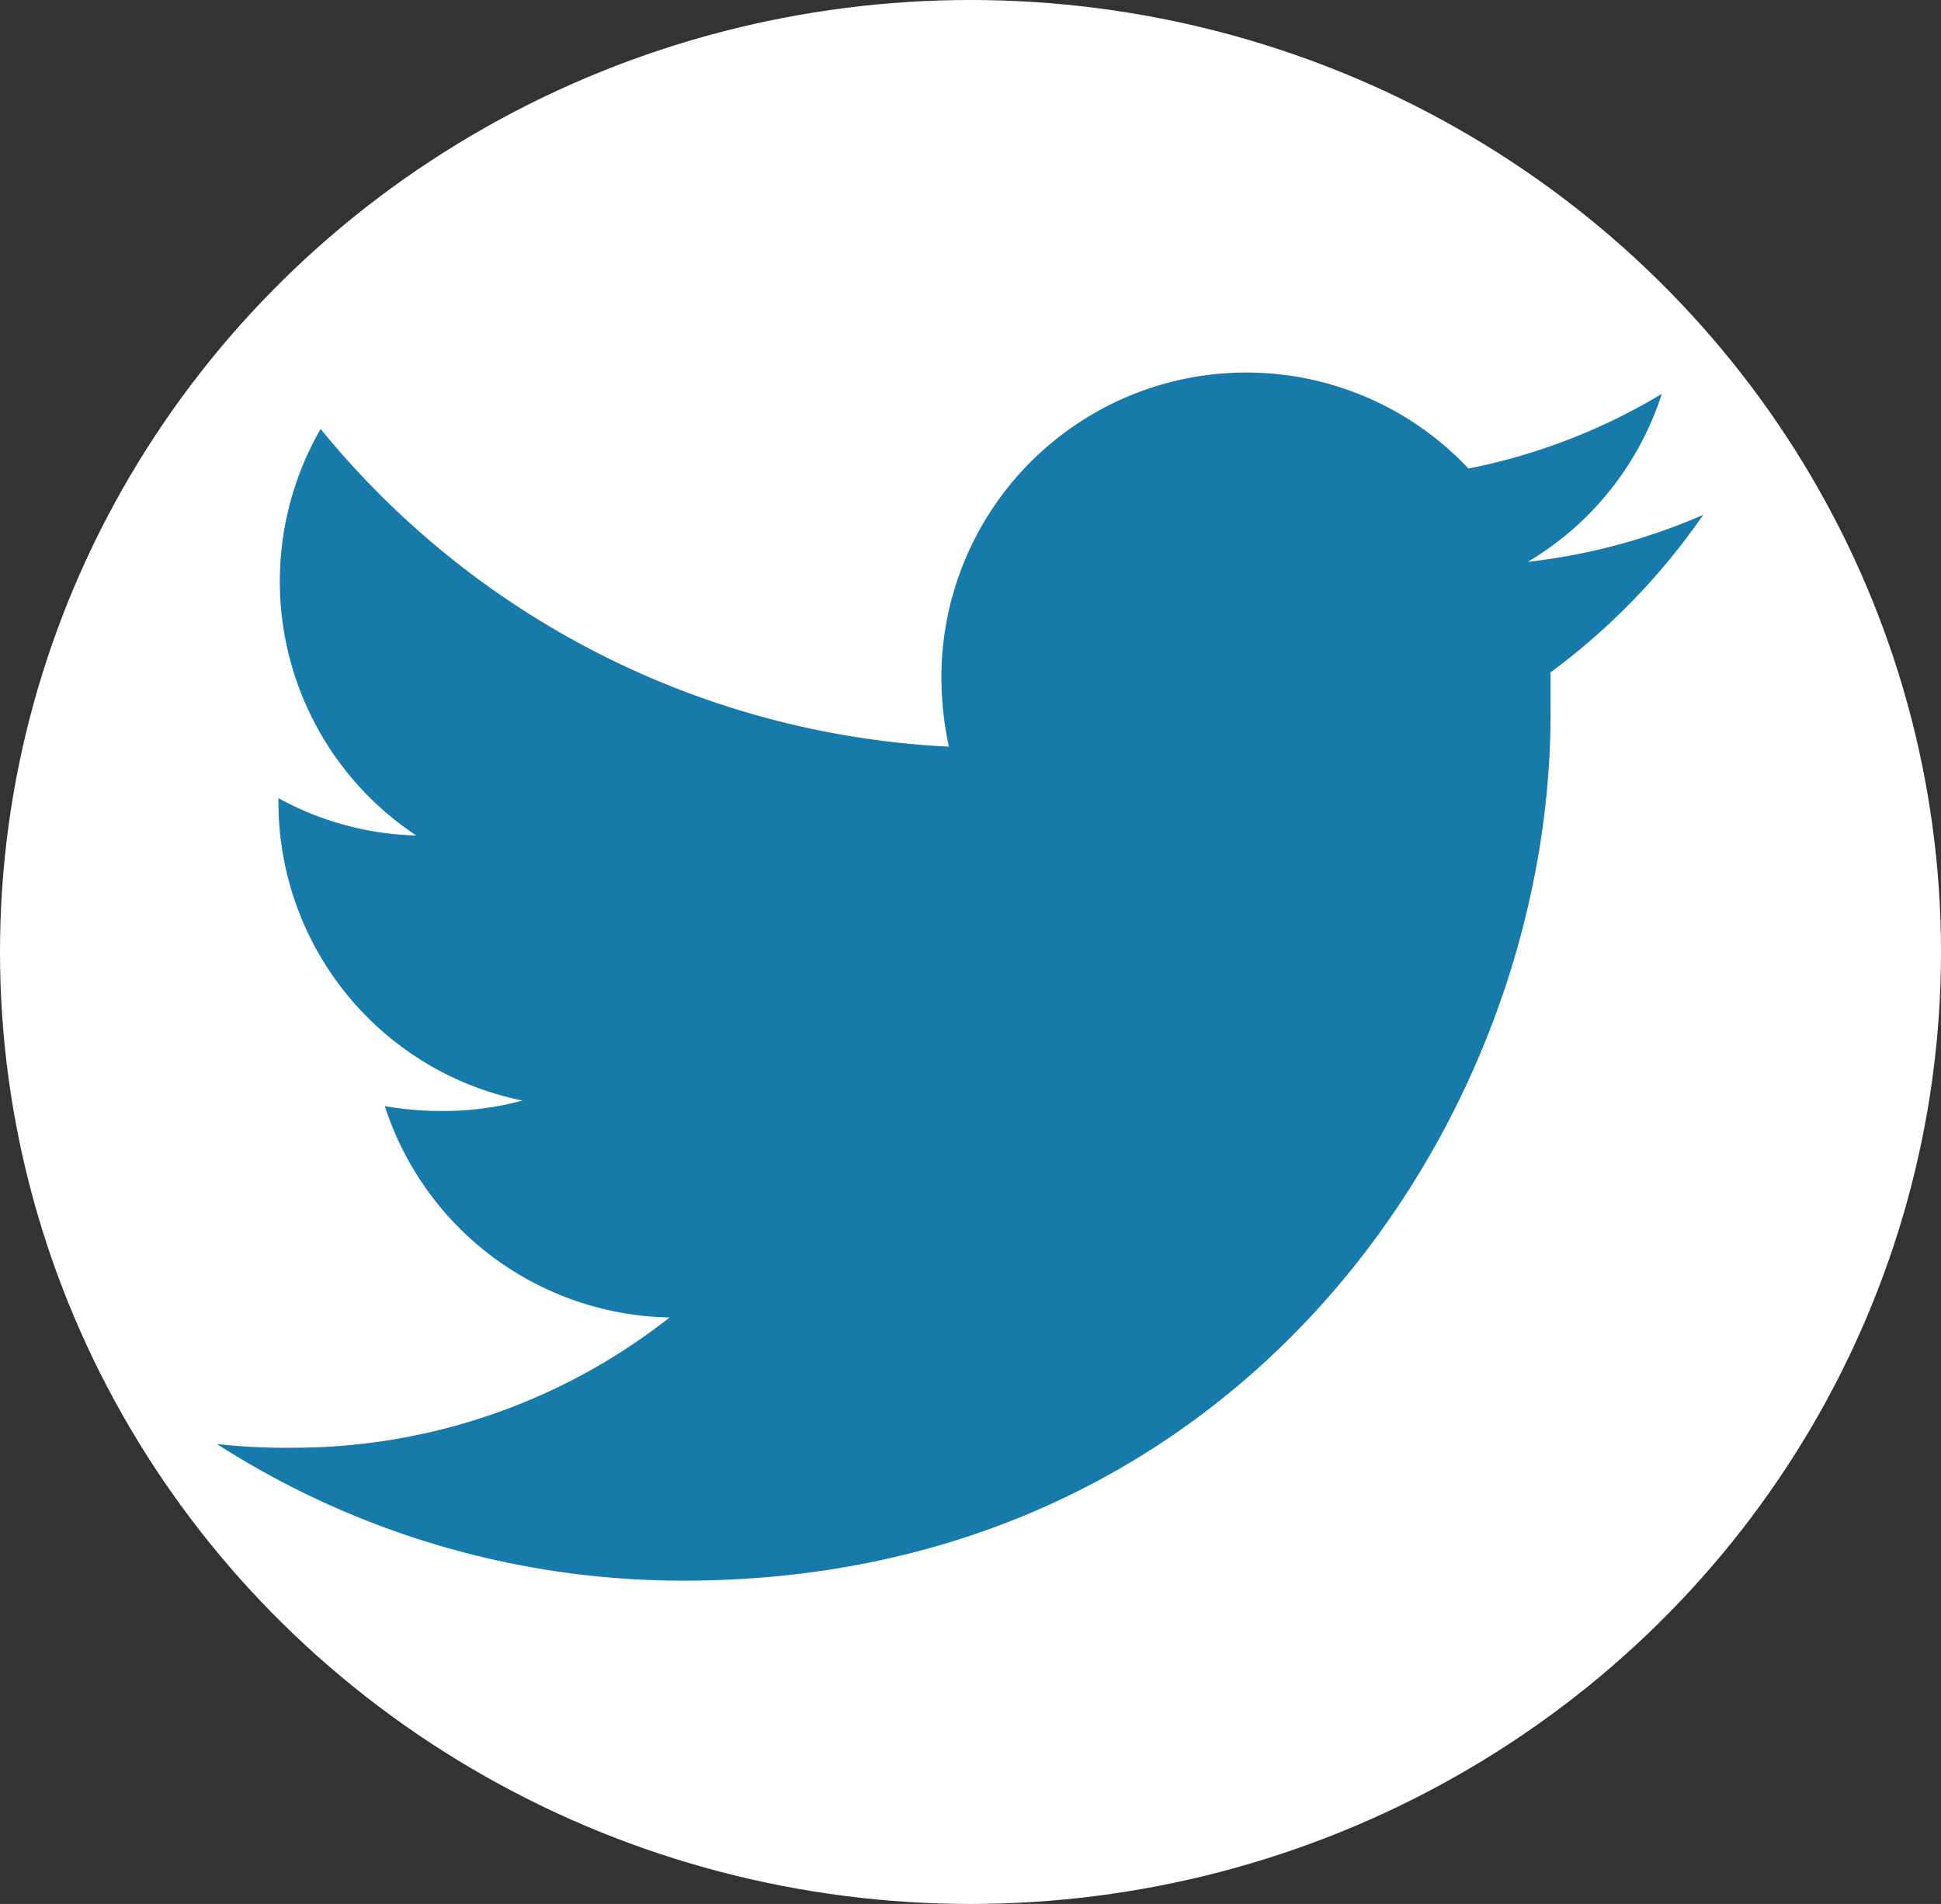 <svg xmlns="http://www.w3.org/2000/svg" viewBox="0 0 52 51"><rect x="0" y="0" width="52" height="51" fill="#333333" stroke="none"/><defs><style>.cls-1{fill:#fff;}.cls-2{fill:#167baa;}</style></defs><g id="Calque_2" data-name="Calque 2"><g id="Calque_1-2" data-name="Calque 1"><g id="Groupe_6" data-name="Groupe 6"><ellipse id="Ellipse_1" data-name="Ellipse 1" class="cls-1" cx="26" cy="25.5" rx="26" ry="25.5"/><path id="Icon_awesome-twitter" data-name="Icon awesome-twitter" class="cls-2" d="M41.54,18.06c0,.36,0,.71,0,1.06,0,10.79-8.21,23.22-23.22,23.22A23.1,23.1,0,0,1,5.81,38.68a16.35,16.35,0,0,0,2,.1,16.31,16.31,0,0,0,10.13-3.49,8.17,8.17,0,0,1-7.63-5.66,8.89,8.89,0,0,0,1.54.13A8.19,8.19,0,0,0,14,29.48a8.15,8.15,0,0,1-6.54-8v-.1a8.09,8.09,0,0,0,3.69,1A8.17,8.17,0,0,1,8.59,11.49,23.16,23.16,0,0,0,25.42,20a9,9,0,0,1-.2-1.87,8.17,8.17,0,0,1,14.12-5.58,16.05,16.05,0,0,0,5.18-2,8.11,8.11,0,0,1-3.59,4.5,16.28,16.28,0,0,0,4.7-1.26,17.81,17.81,0,0,1-4.09,4.22Z"/></g></g></g></svg>